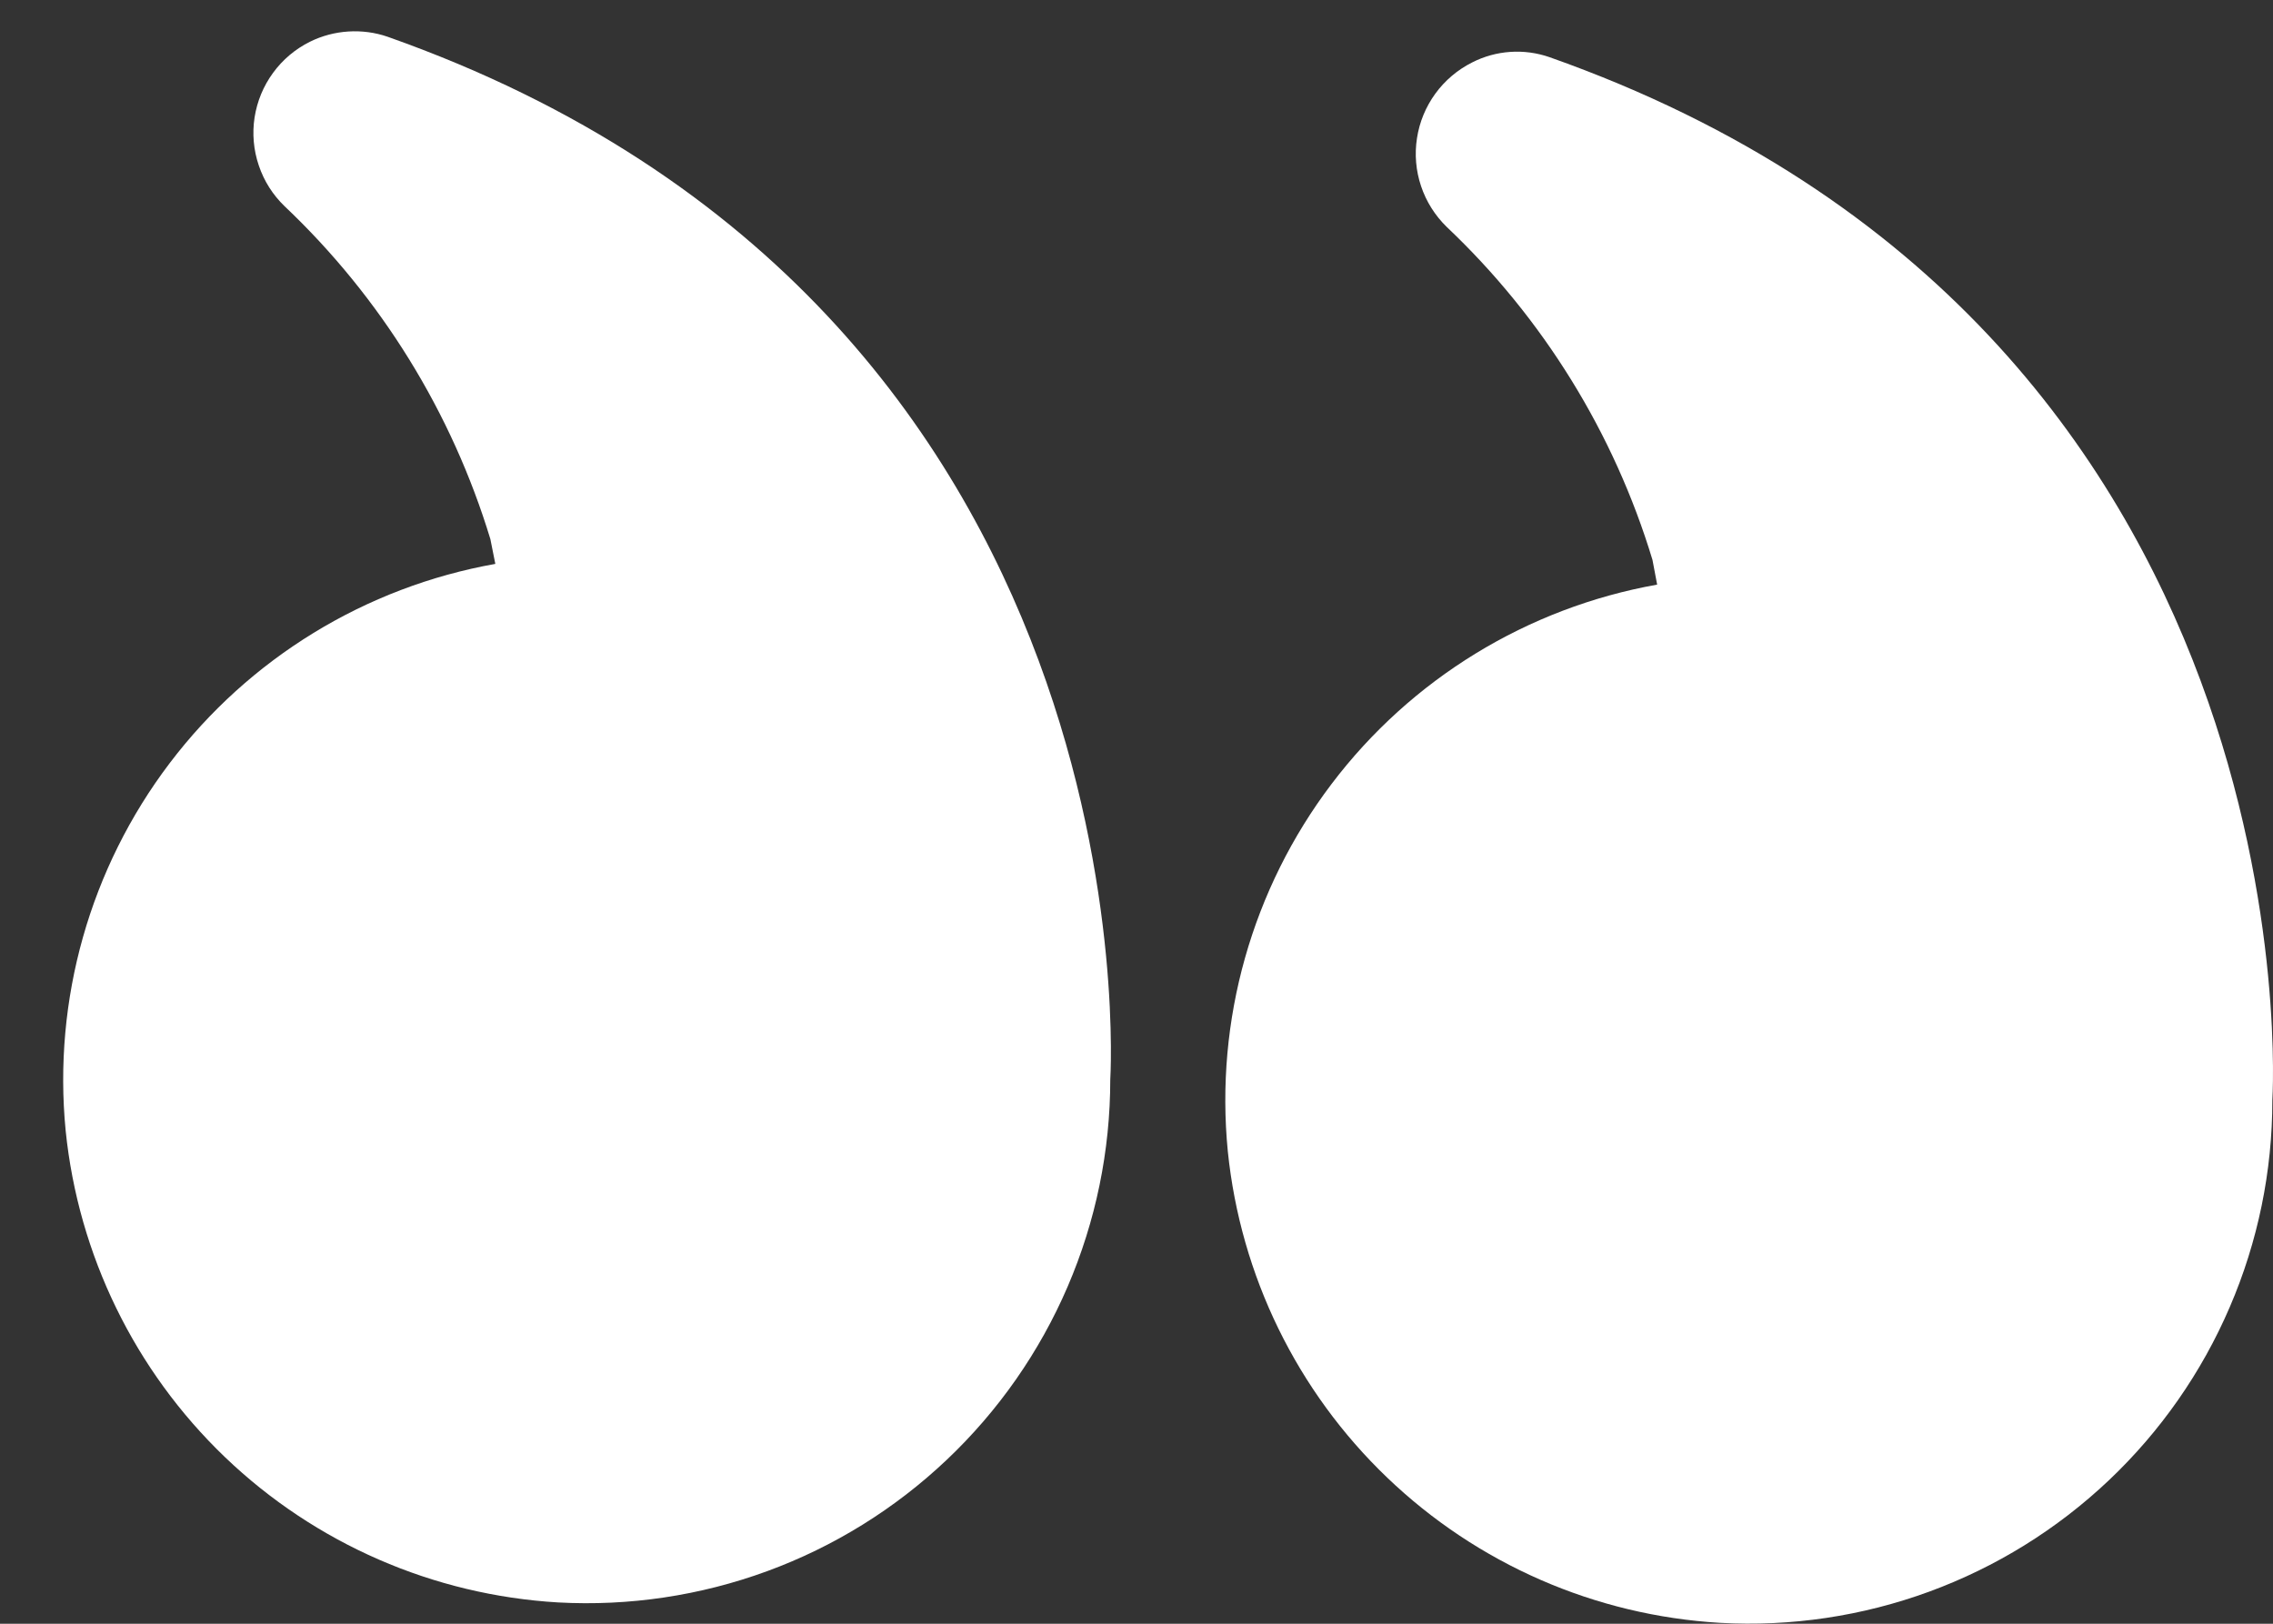 <svg width="35" height="25" viewBox="0 0 35 25" fill="none" xmlns="http://www.w3.org/2000/svg">
<rect x="0" y="0" width="35" height="25" fill="#333333" stroke="none"/>
<g clip-path="url(#clip0_36_2779)">
<path d="M25.517 9.001C23.519 9.357 21.729 10.453 20.504 12.07C19.278 13.688 18.708 15.708 18.906 17.727C19.102 19.64 19.971 21.42 21.36 22.75C22.748 24.08 24.564 24.873 26.484 24.986C27.578 25.047 28.674 24.884 29.703 24.507C30.733 24.13 31.674 23.547 32.471 22.793C33.267 22.04 33.901 21.132 34.334 20.125C34.768 19.117 34.991 18.033 34.99 16.936C34.99 16.936 35.757 5.081 23.859 0.88C23.666 0.813 23.46 0.785 23.256 0.799C23.051 0.813 22.851 0.868 22.669 0.961C22.444 1.074 22.25 1.238 22.102 1.441C21.954 1.644 21.857 1.879 21.819 2.127C21.78 2.375 21.802 2.629 21.882 2.867C21.962 3.105 22.098 3.32 22.278 3.495C23.761 4.899 24.853 6.666 25.445 8.62L25.517 9.001Z" fill="white"/>
<path d="M7.627 8.682C5.629 9.038 3.838 10.134 2.612 11.751C1.386 13.368 0.814 15.388 1.011 17.408C1.206 19.322 2.076 21.105 3.465 22.436C4.855 23.767 6.673 24.559 8.594 24.672C9.688 24.732 10.783 24.568 11.812 24.191C12.841 23.814 13.782 23.23 14.577 22.477C15.373 21.724 16.007 20.816 16.44 19.809C16.873 18.802 17.096 17.718 17.096 16.622C17.096 16.622 17.863 4.767 5.969 0.566C5.775 0.499 5.569 0.472 5.364 0.485C5.159 0.498 4.958 0.551 4.774 0.642C4.548 0.754 4.353 0.918 4.205 1.121C4.056 1.324 3.959 1.559 3.92 1.808C3.882 2.056 3.904 2.31 3.985 2.548C4.065 2.787 4.202 3.002 4.383 3.176C5.866 4.581 6.957 6.347 7.551 8.301L7.627 8.682Z" fill="white"/>
</g>
<defs>
<clipPath id="clip0_36_2779">
<rect width="34.022" height="24.52" fill="white" transform="matrix(-1 0 0 1 35 0.48)"/>
</clipPath>
</defs>
</svg>
